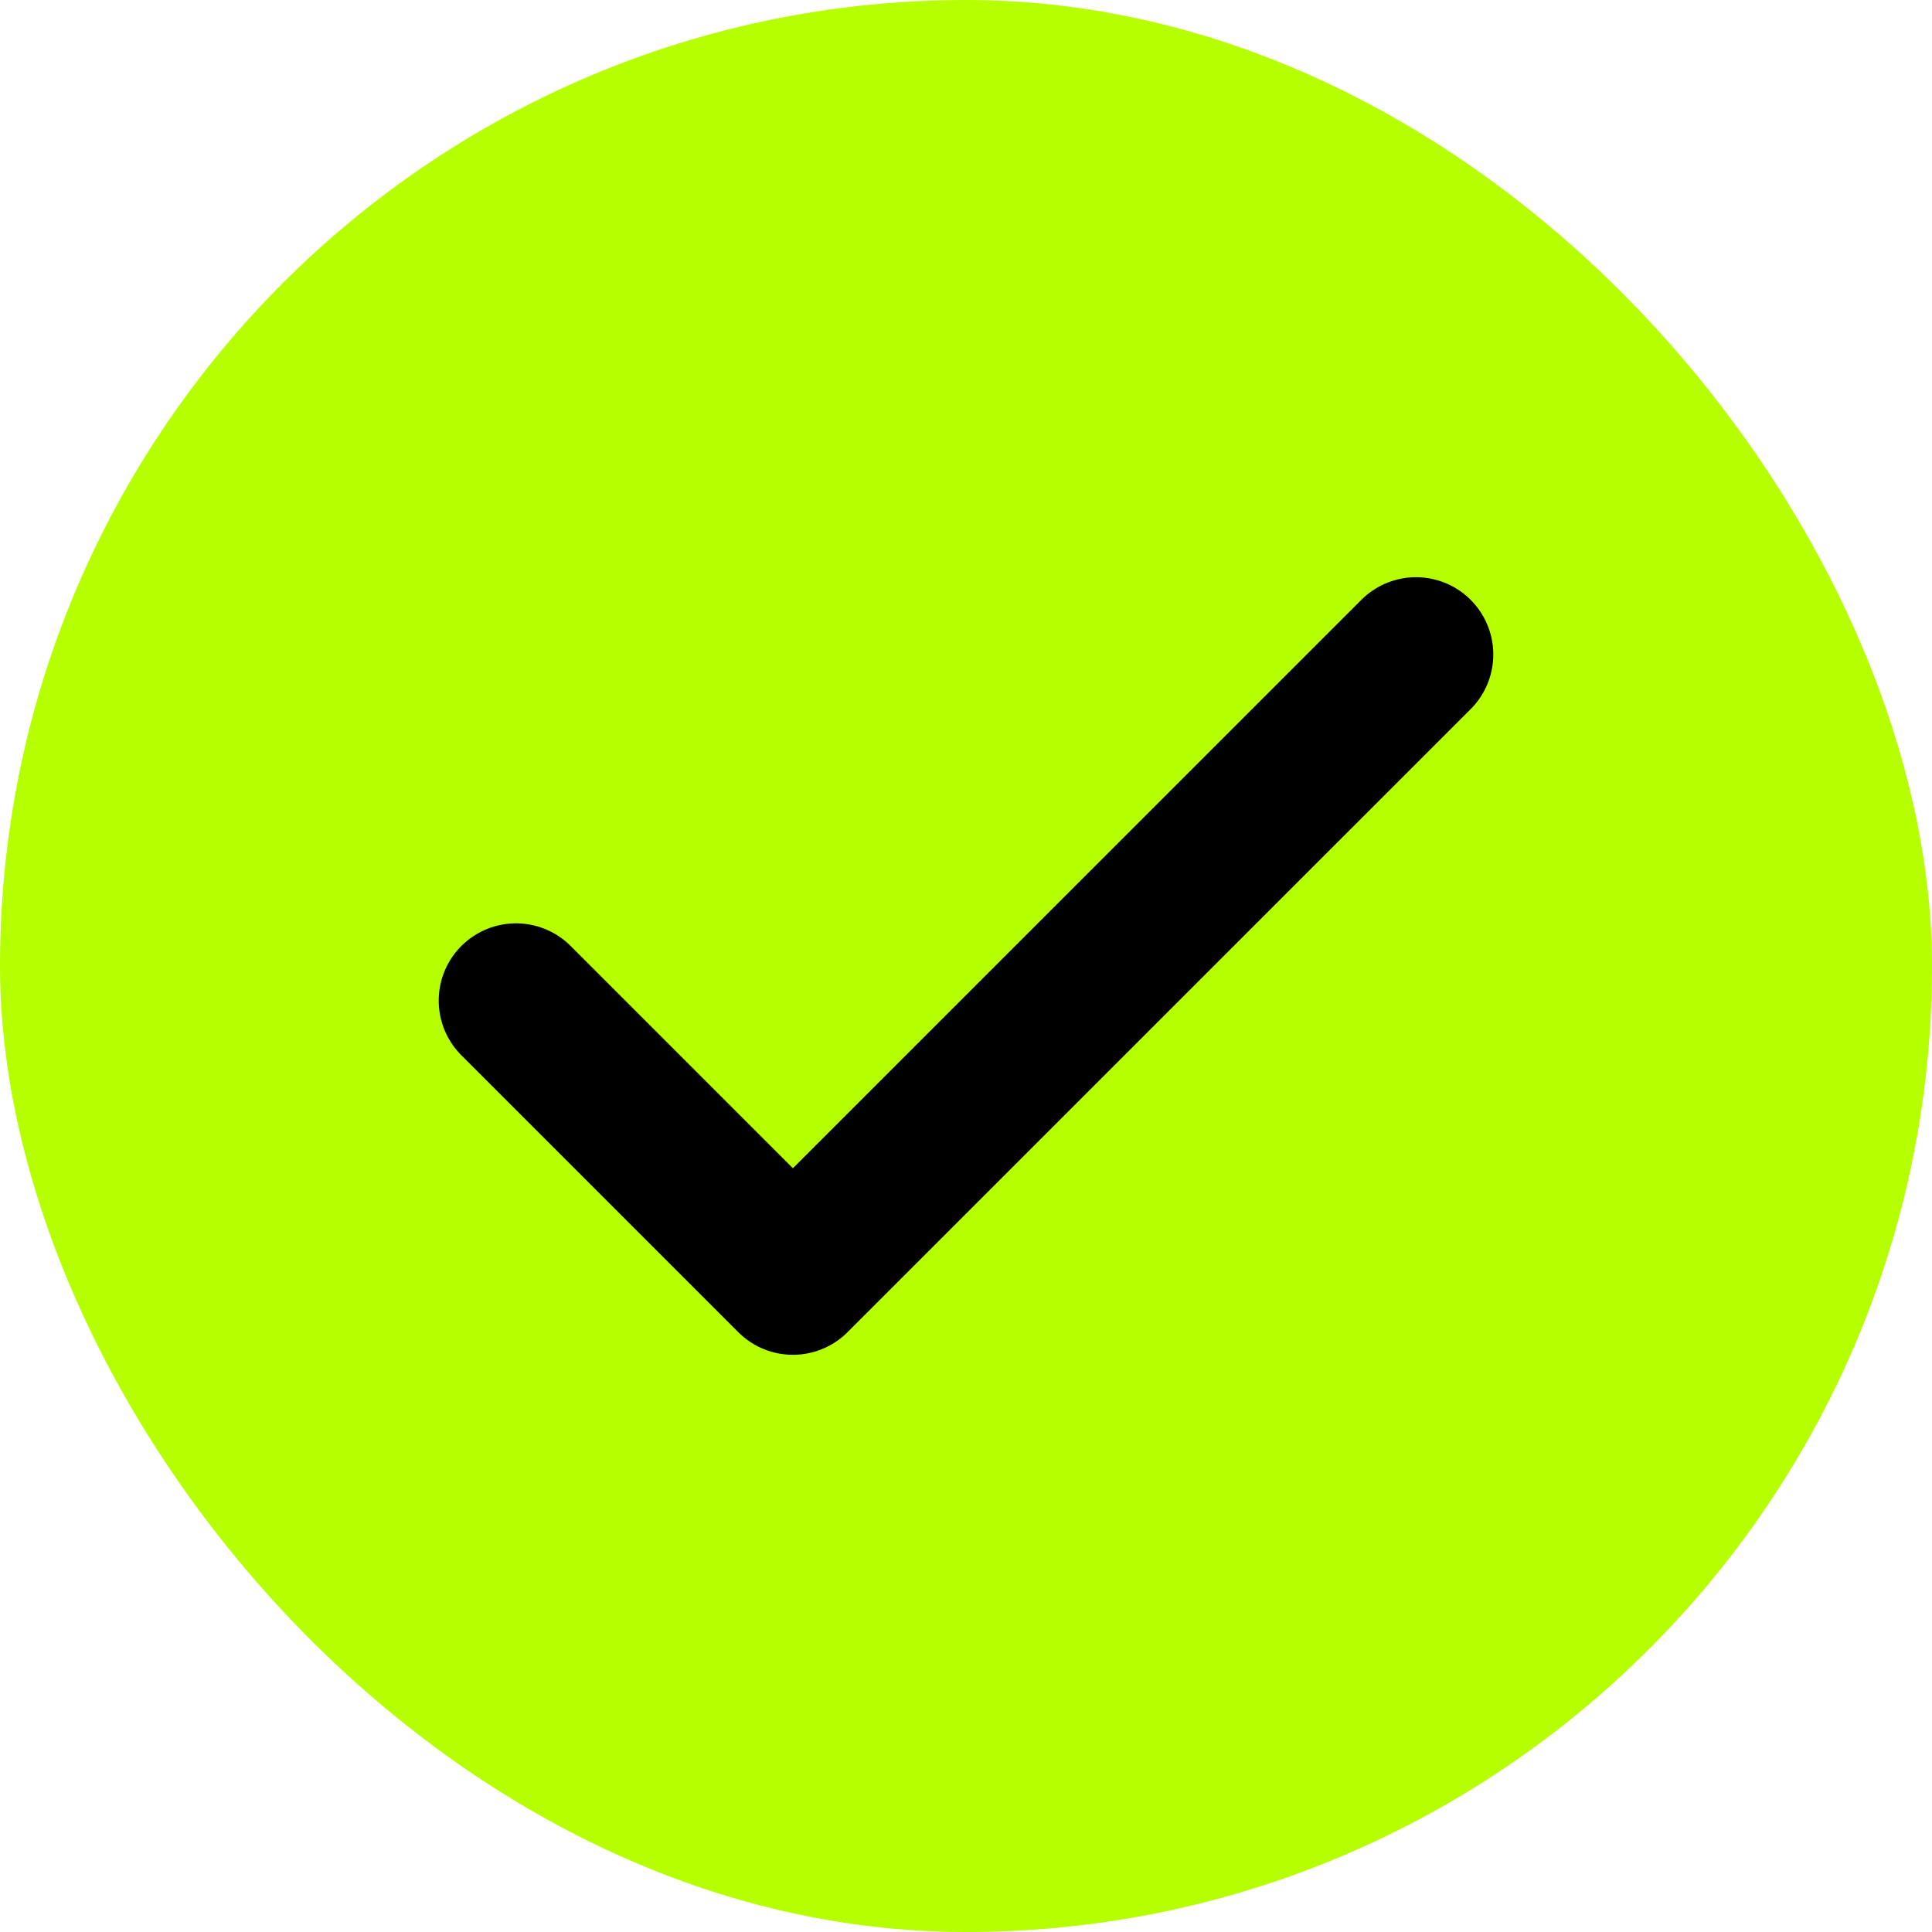 <svg width="25" height="25" viewBox="0 0 25 25" fill="none" xmlns="http://www.w3.org/2000/svg">
<rect width="25" height="25" rx="12.5" fill="#B5FF00"/>
<path d="M6.677 12.948L10.26 16.531L18.323 8.469" stroke="black" stroke-width="2" stroke-linecap="round" stroke-linejoin="round"/>
</svg>
